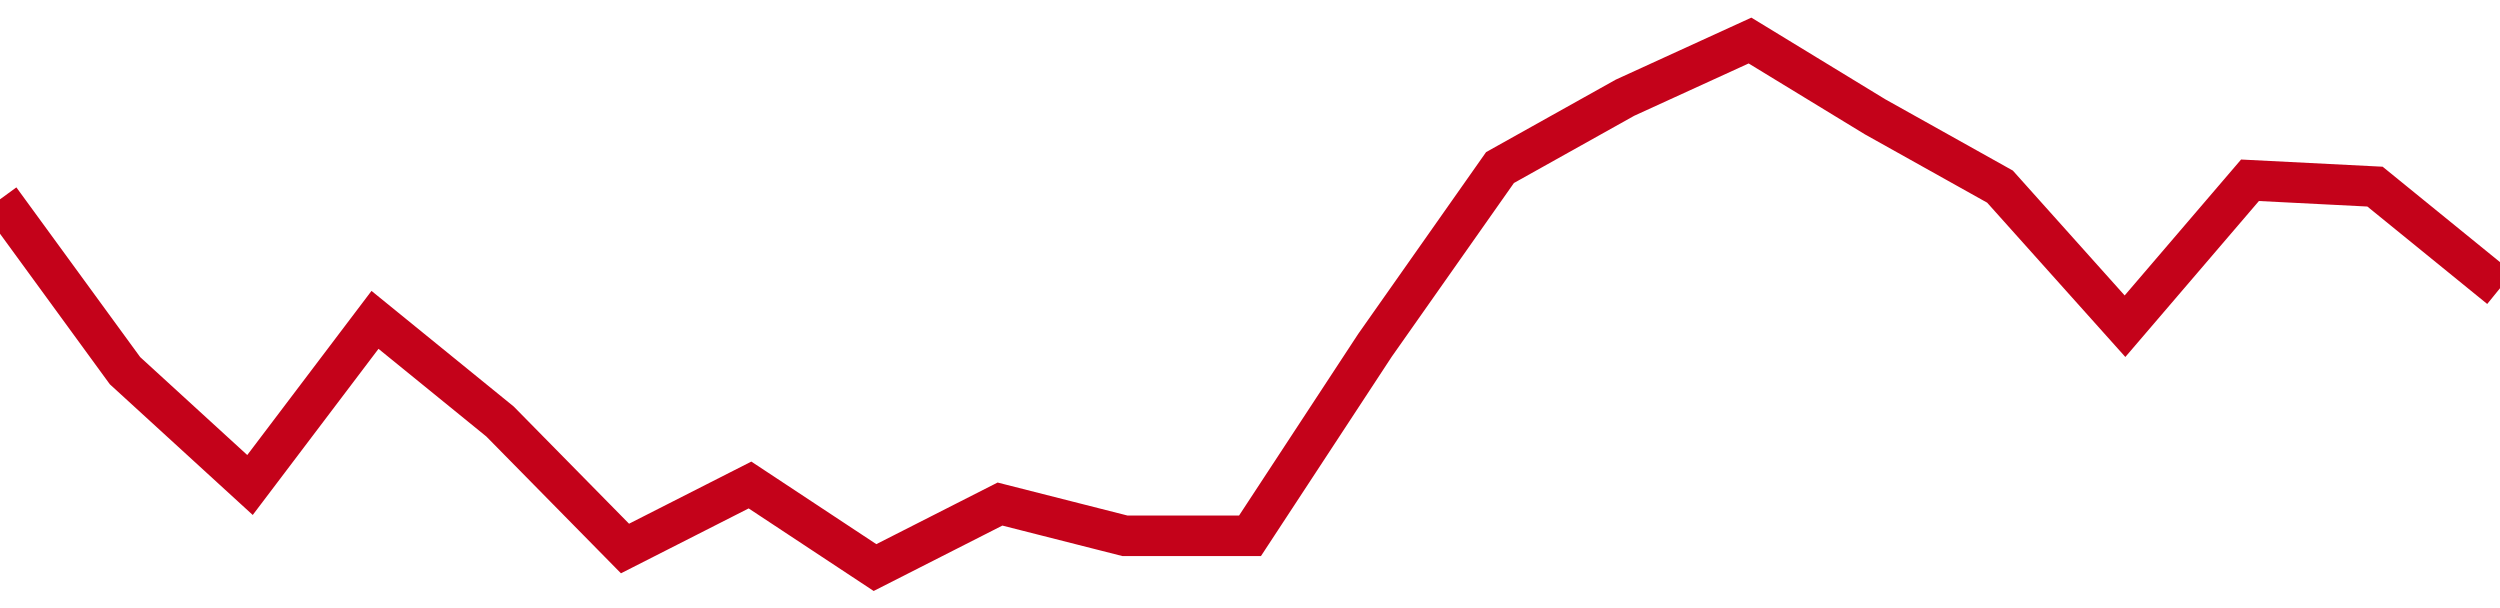 <!-- Generated with https://github.com/jxxe/sparkline/ --><svg viewBox="0 0 185 45" class="sparkline" xmlns="http://www.w3.org/2000/svg"><path class="sparkline--fill" d="M 0 14.75 L 0 14.75 L 9.25 27.43 L 18.5 35.89 L 27.75 23.67 L 37 31.19 L 46.25 40.59 L 55.5 35.89 L 64.75 42 L 74 37.3 L 83.25 39.65 L 92.5 39.65 L 101.75 25.55 L 111 12.4 L 120.25 7.23 L 129.5 3 L 138.75 8.64 L 148 13.81 L 157.25 24.14 L 166.5 13.34 L 175.75 13.81 L 185 21.33 V 45 L 0 45 Z" stroke="none" fill="none" ></path><path class="sparkline--line" d="M 0 14.75 L 0 14.75 L 9.25 27.43 L 18.5 35.89 L 27.75 23.67 L 37 31.19 L 46.25 40.59 L 55.5 35.89 L 64.75 42 L 74 37.3 L 83.25 39.65 L 92.5 39.65 L 101.75 25.55 L 111 12.4 L 120.25 7.23 L 129.5 3 L 138.75 8.64 L 148 13.81 L 157.25 24.14 L 166.5 13.34 L 175.75 13.81 L 185 21.33" fill="none" stroke-width="3" stroke="#C4021A" ></path></svg>
